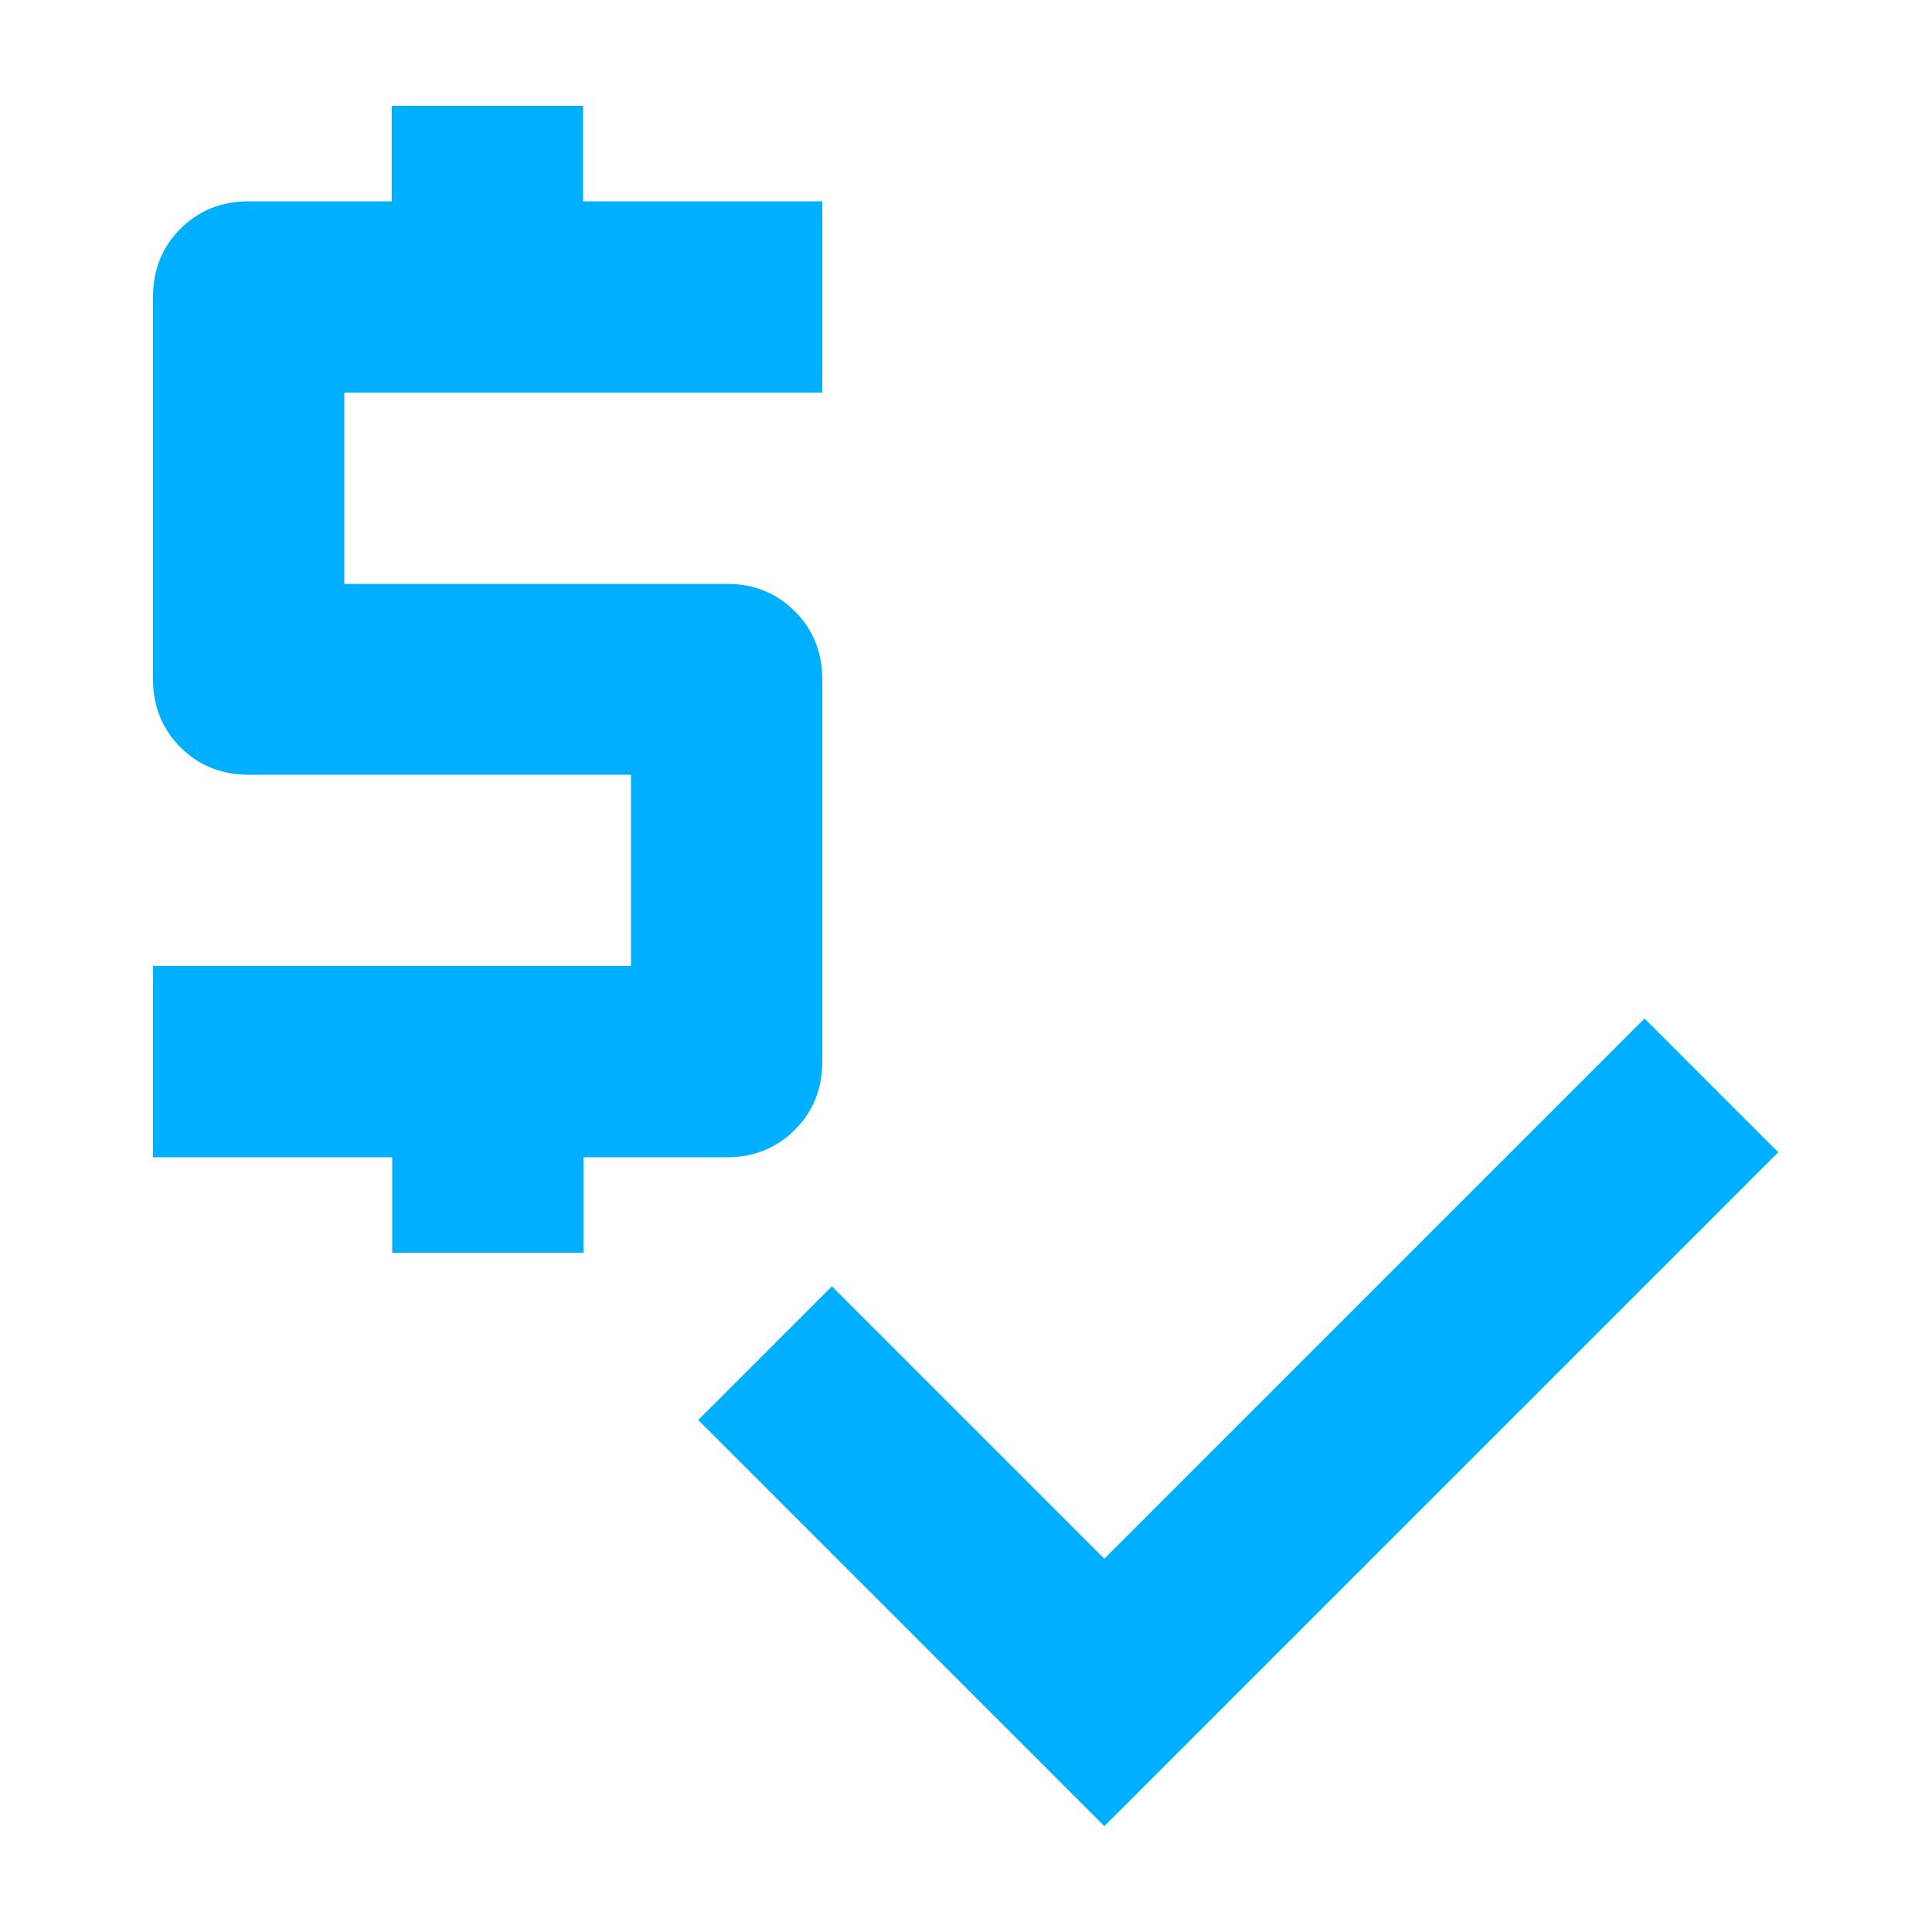 <svg xmlns="http://www.w3.org/2000/svg" id="Layer_1" data-name="Layer 1" viewBox="0 0 500 500"><defs><style>      .cls-1 {        fill: #00b0ff;        stroke-width: 0px;      }    </style></defs><path class="cls-1" d="M101.5,324.2v-24.7h-61.9v-49.5h123.7v-49.5h-99c-7,0-12.9-2.4-17.6-7.1-4.7-4.7-7.1-10.6-7.1-17.6v-99c0-7,2.4-12.9,7.1-17.6,4.7-4.7,10.6-7.1,17.6-7.1h37.1v-24.7h49.5v24.7h61.9v49.5h-123.7v49.5h99c7,0,12.9,2.4,17.6,7.1,4.7,4.7,7.1,10.6,7.1,17.6v99c0,7-2.4,12.9-7.1,17.6-4.7,4.7-10.6,7.1-17.6,7.1h-37.1v24.7h-49.5ZM285.9,472.7l-105.2-105.2,34.6-34.6,70.5,70.5,139.8-139.8,34.6,34.6-174.5,174.5Z"></path></svg>